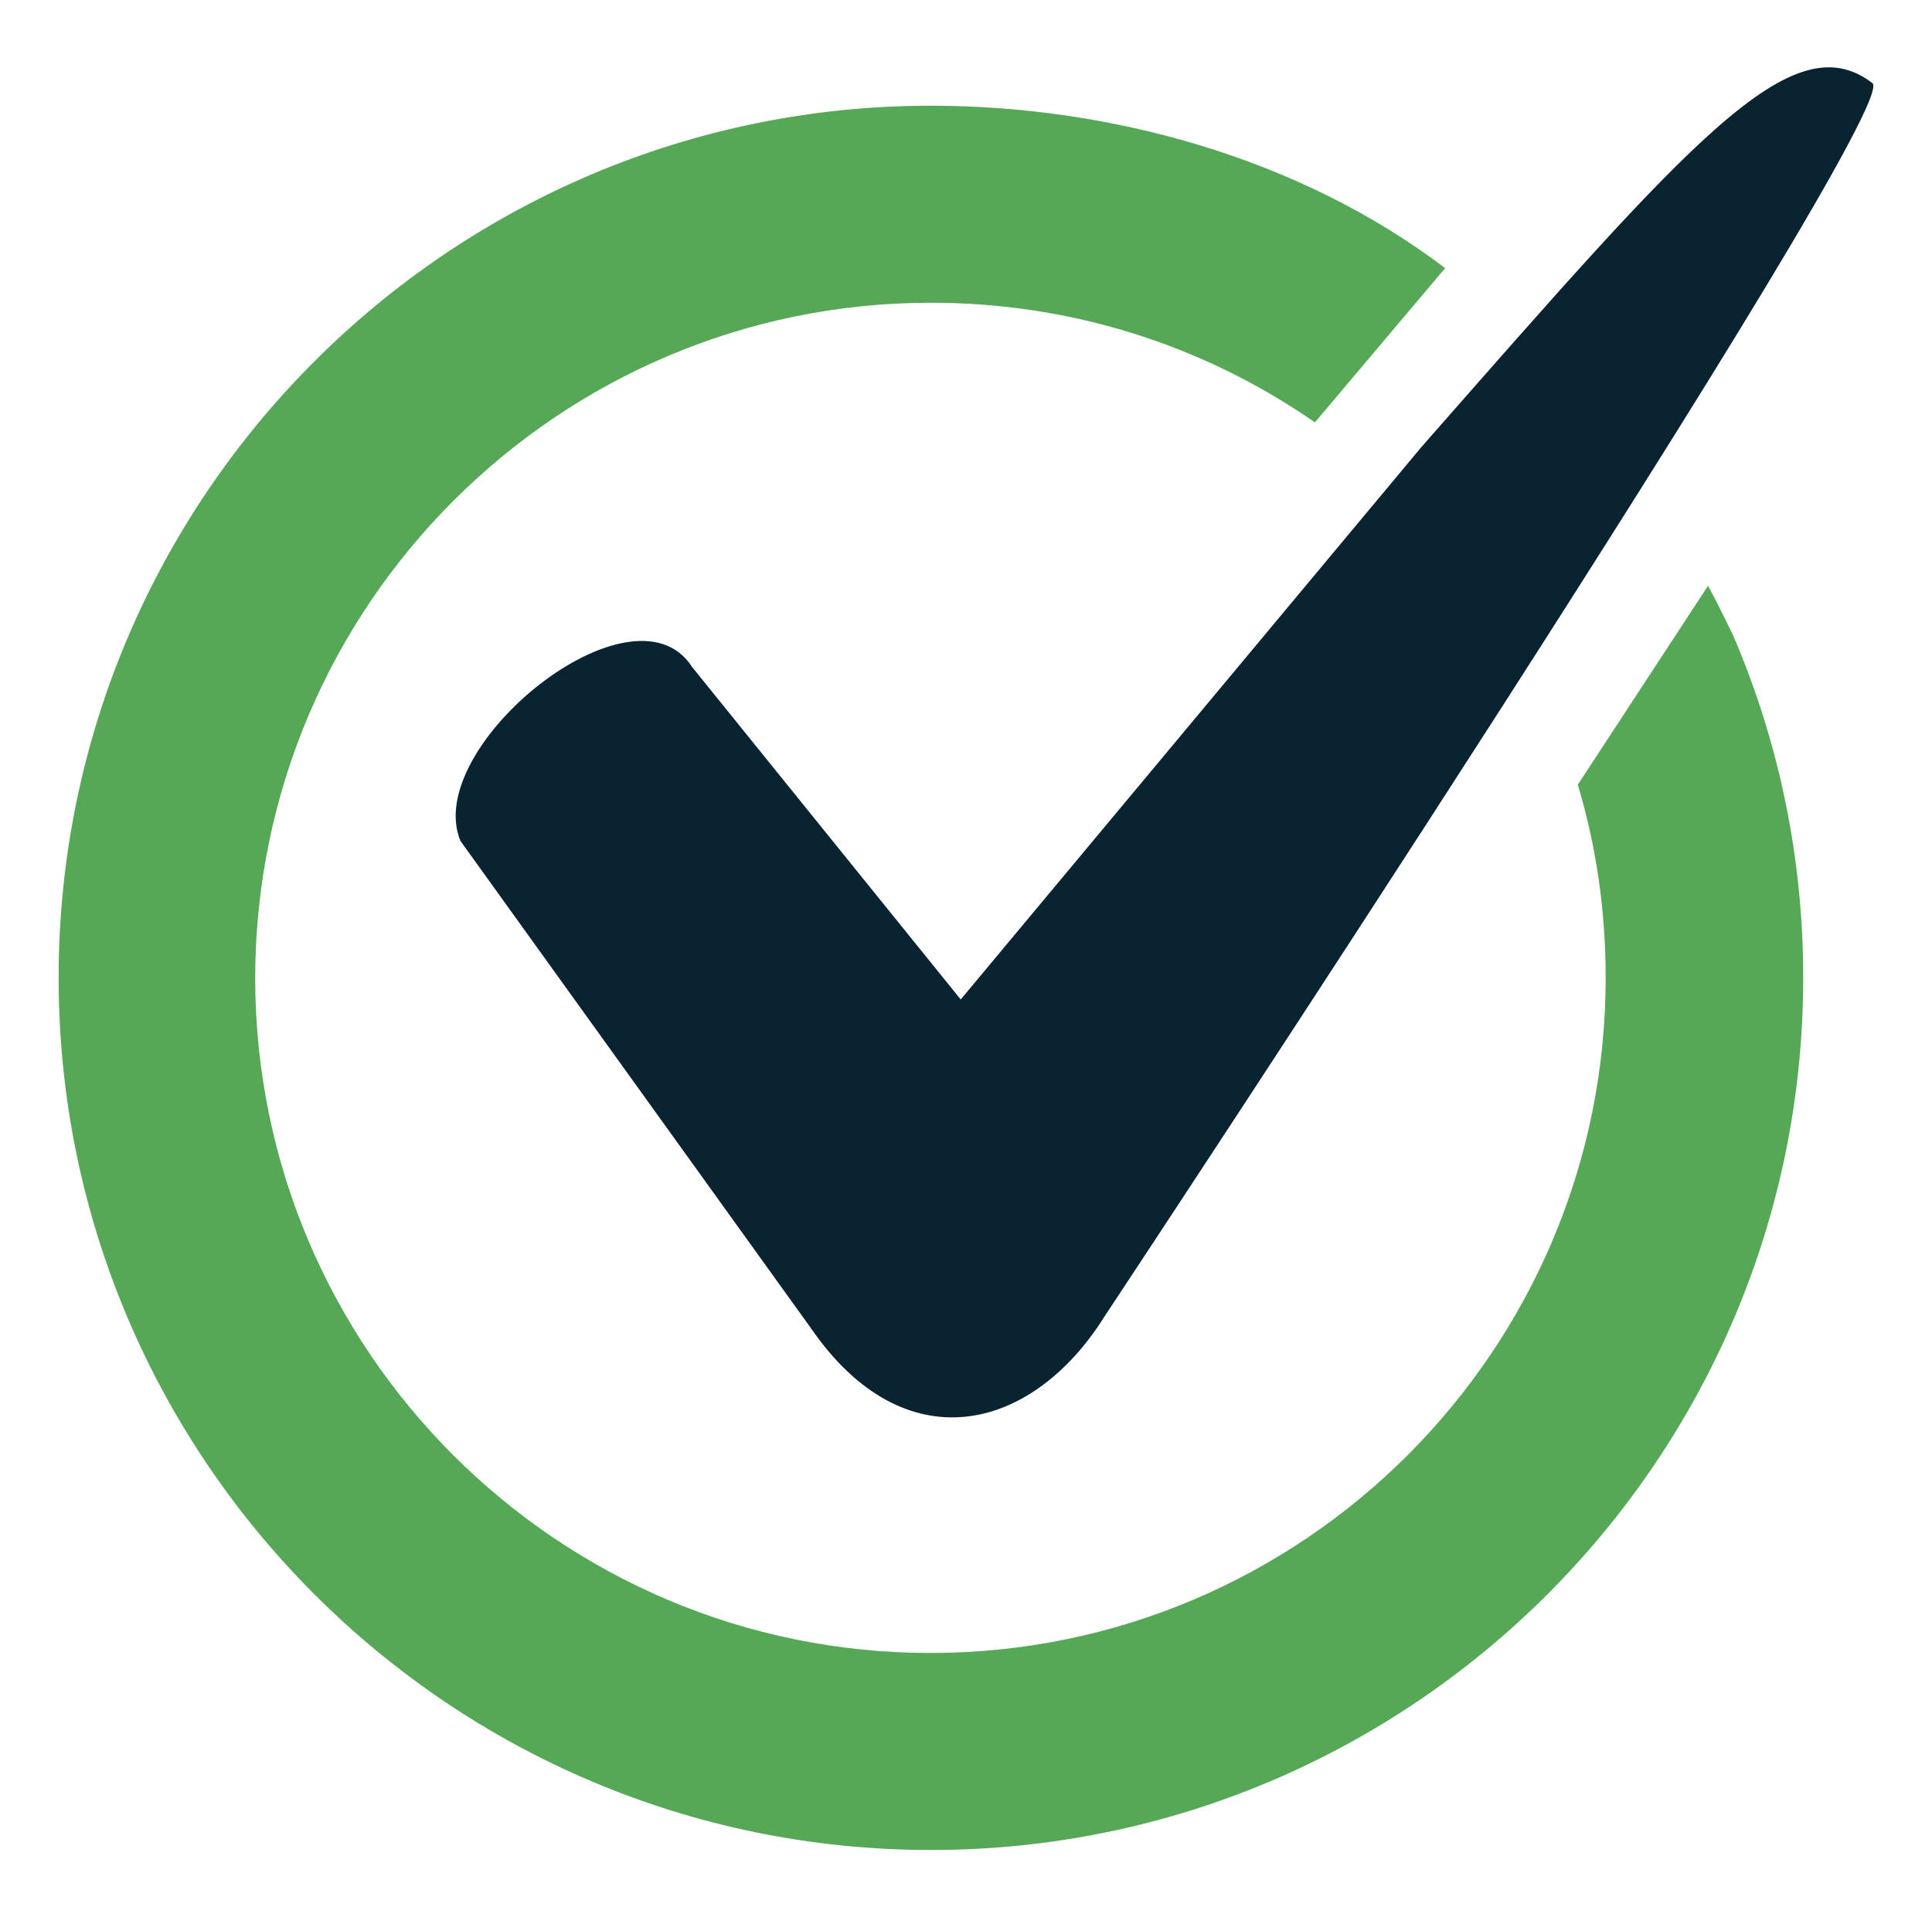 <svg xmlns="http://www.w3.org/2000/svg" xmlns:xlink="http://www.w3.org/1999/xlink" x="0px" y="0px" viewBox="0 0 402 399" style="enable-background:new 0 0 402 399;" xml:space="preserve"><g id="Layer_3"></g><g id="Layer_2">	<g>		<g>			<path style="fill:#0A2331;" d="M295.7,93.1l-95.8,114.9L144,138.8c-12.2-19-56.3,16.6-48.2,36.2l73,101.5     c19.4,28.1,45.9,21.6,61-2.5c0,0,166.5-251.5,159.8-256.7C372.9,4.5,352.1,28.9,295.7,93.1z"></path>		</g>	</g>	<g>		<g>			<path style="fill:#55A856;" d="M360.7,132.4c0,0-2.9-6.1-5.3-10.5l-27.1,41.4c3.9,13,5.8,26.4,5.8,40.2     c0,77.5-63,140.5-140.5,140.5c-77.5,0-140.5-63-140.5-140.5C53.2,126,116.2,63,193.7,63c28.8,0,56.4,8.6,79.9,24.9l27.1-32.1     c-30.3-23-69.8-33.8-107-33.8C93.6,22,12.2,103.4,12.2,203.5C12.2,303.6,93.6,385,193.7,385c100.1,0,181.5-81.4,181.5-181.5     C375.2,178.8,370.3,154.9,360.7,132.4z"></path>		</g>	</g>	<rect x="56.1" y="-166.6" style="fill:#0A2331;" width="114.3" height="114.3"></rect>	<rect x="201.6" y="-166.6" style="fill:#55A856;" width="114.3" height="114.3"></rect></g></svg>